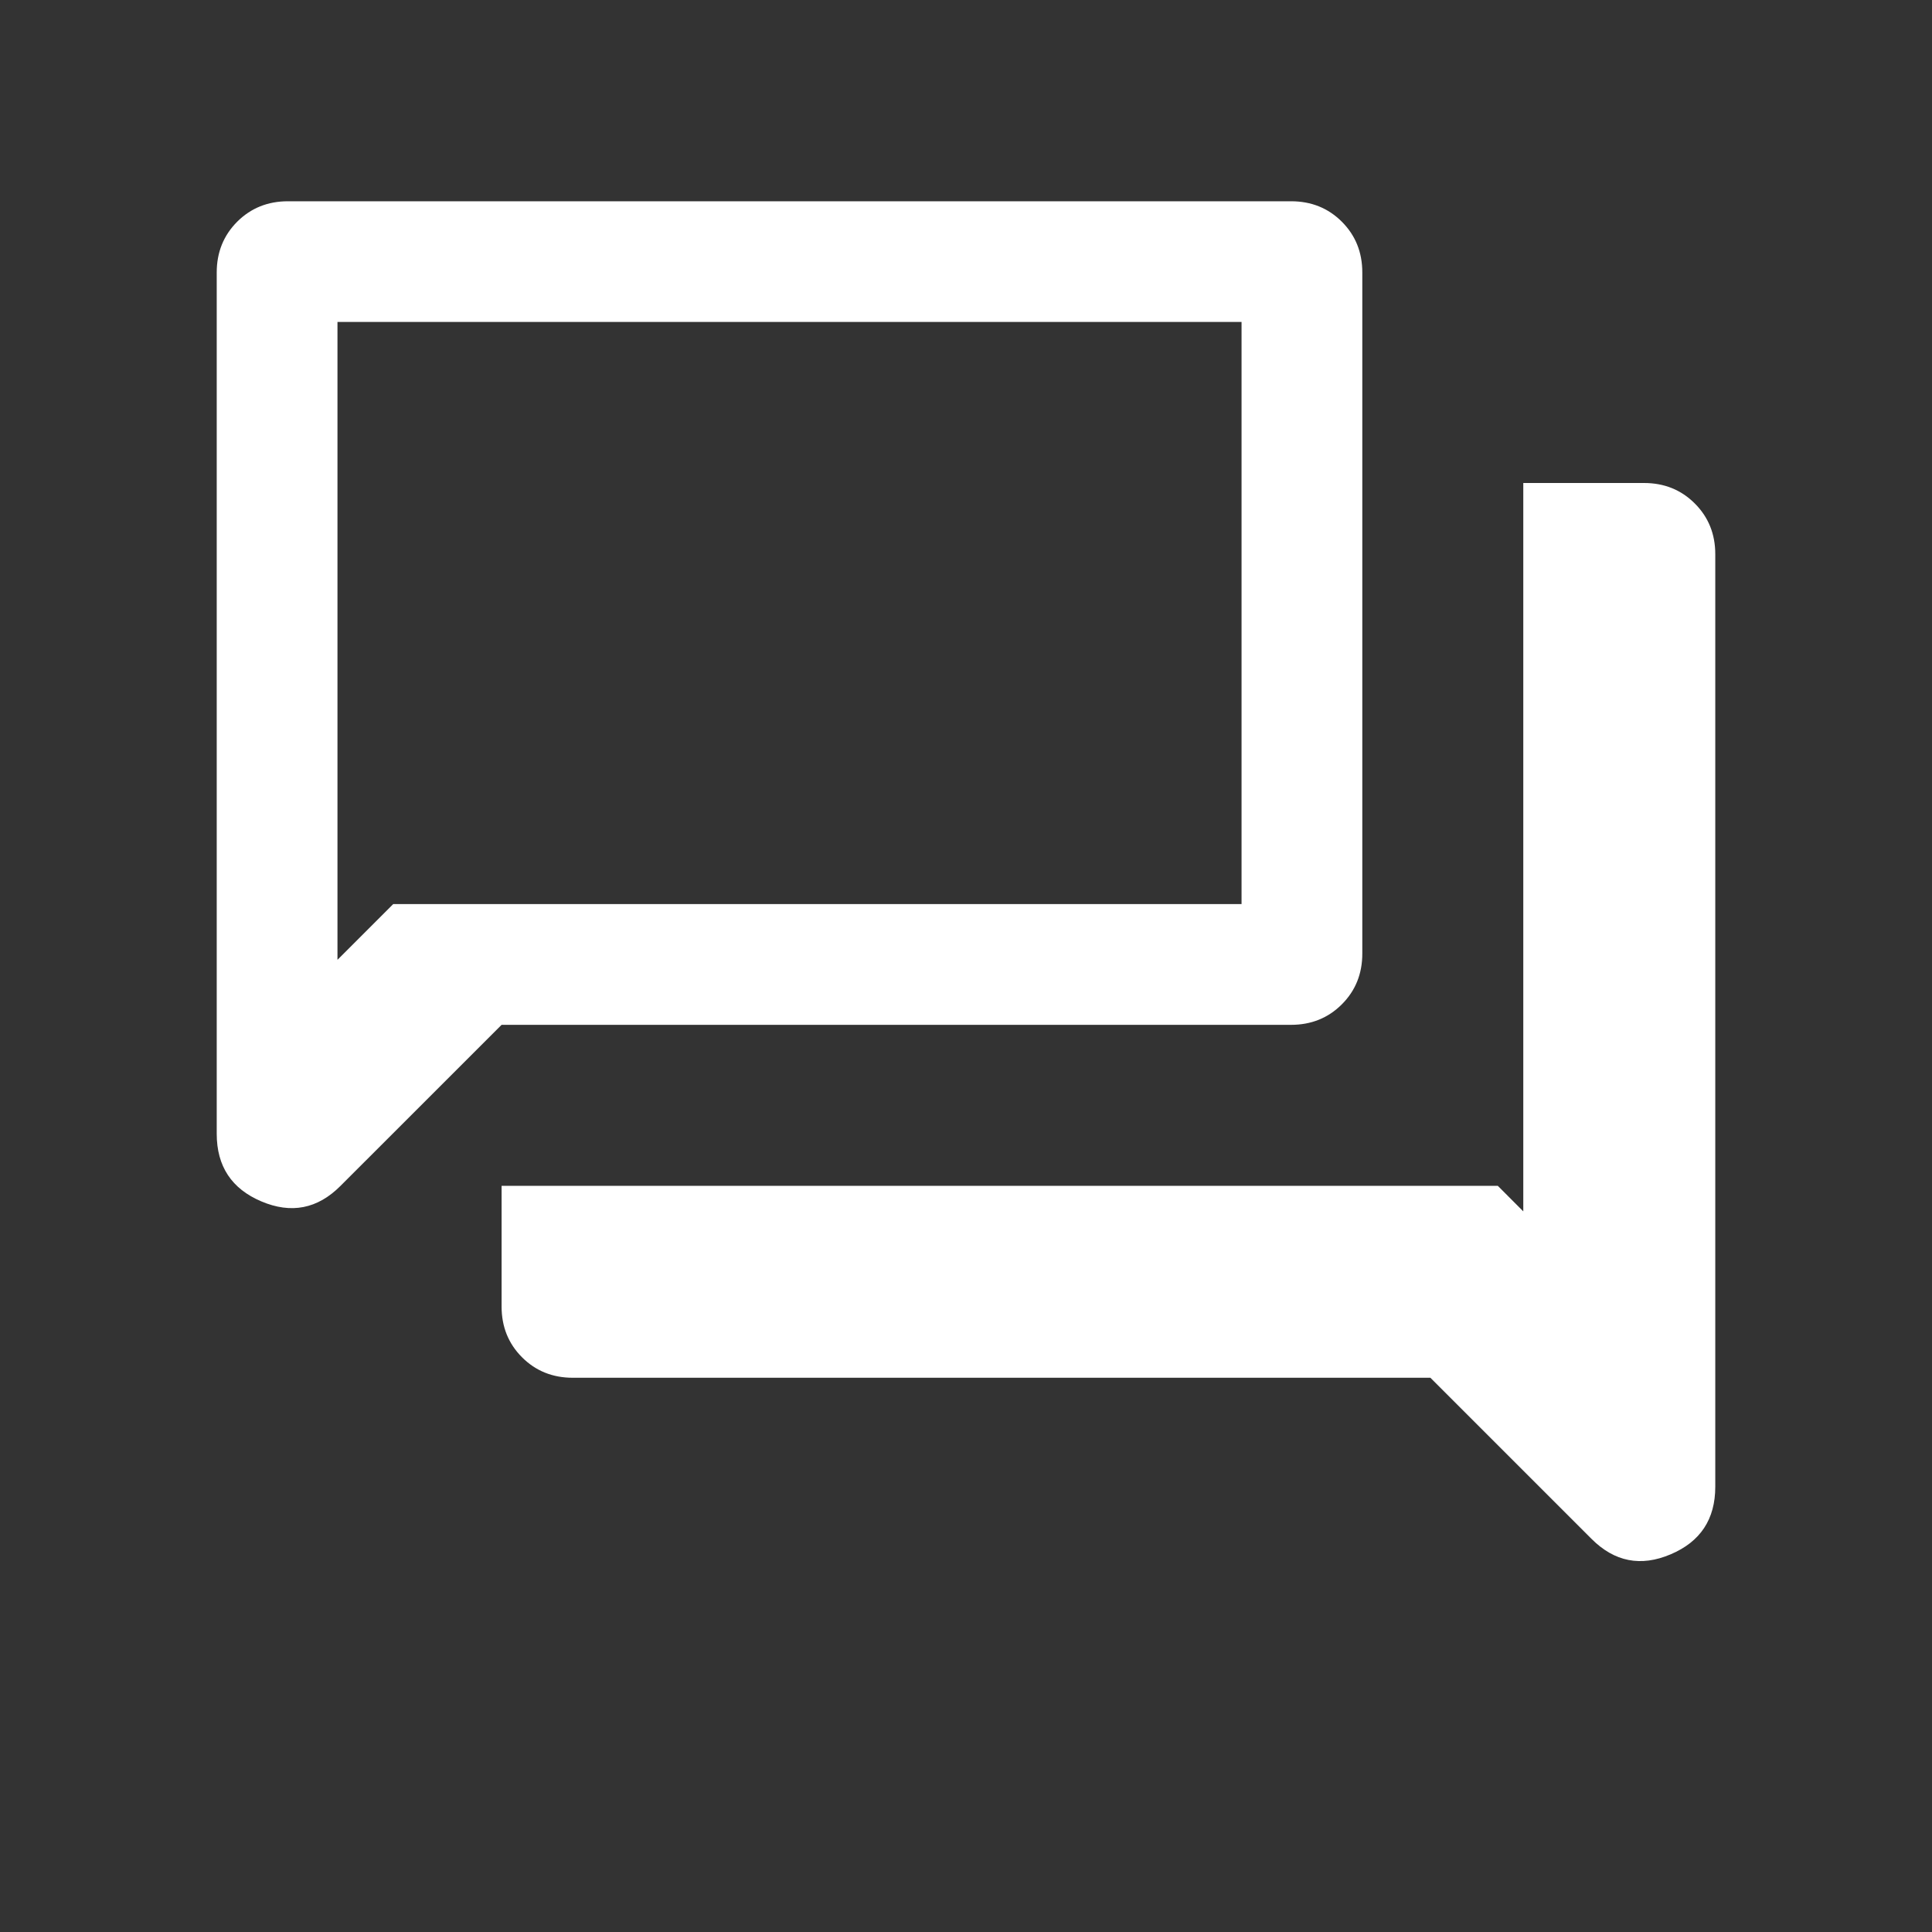<svg xmlns="http://www.w3.org/2000/svg" width="40" height="40" viewBox="0 0 40 40" fill="none"><rect x="0" y="0" width="40" height="40" fill="#333333" stroke="none"/><mask id="mask0_696_2401" style="mask-type:alpha" maskUnits="userSpaceOnUse" x="0" y="0" width="40" height="40"><rect width="40" height="40" fill="#D9D9D9"></rect></mask><g mask="url(#mask0_696_2401)"><path d="M11.859 28.525C11.441 28.525 11.091 28.384 10.809 28.102C10.526 27.819 10.385 27.469 10.385 27.051V24.551H31.01L31.538 25.08V10H34.038C34.456 10 34.806 10.141 35.089 10.424C35.371 10.706 35.513 11.056 35.513 11.474V30.782C35.513 31.454 35.205 31.92 34.588 32.181C33.972 32.443 33.426 32.336 32.952 31.862L29.615 28.525H11.859ZM10.385 21.218L7.048 24.554C6.574 25.029 6.028 25.135 5.412 24.874C4.795 24.613 4.487 24.146 4.487 23.474V5.641C4.487 5.223 4.629 4.873 4.911 4.59C5.194 4.308 5.544 4.167 5.962 4.167H26.731C27.148 4.167 27.499 4.308 27.781 4.59C28.064 4.873 28.205 5.223 28.205 5.641V19.743C28.205 20.161 28.064 20.511 27.781 20.794C27.499 21.076 27.148 21.218 26.731 21.218H10.385ZM25.705 18.718V6.666H6.987V19.872L8.141 18.718H25.705Z" fill="white"></path></g></svg>